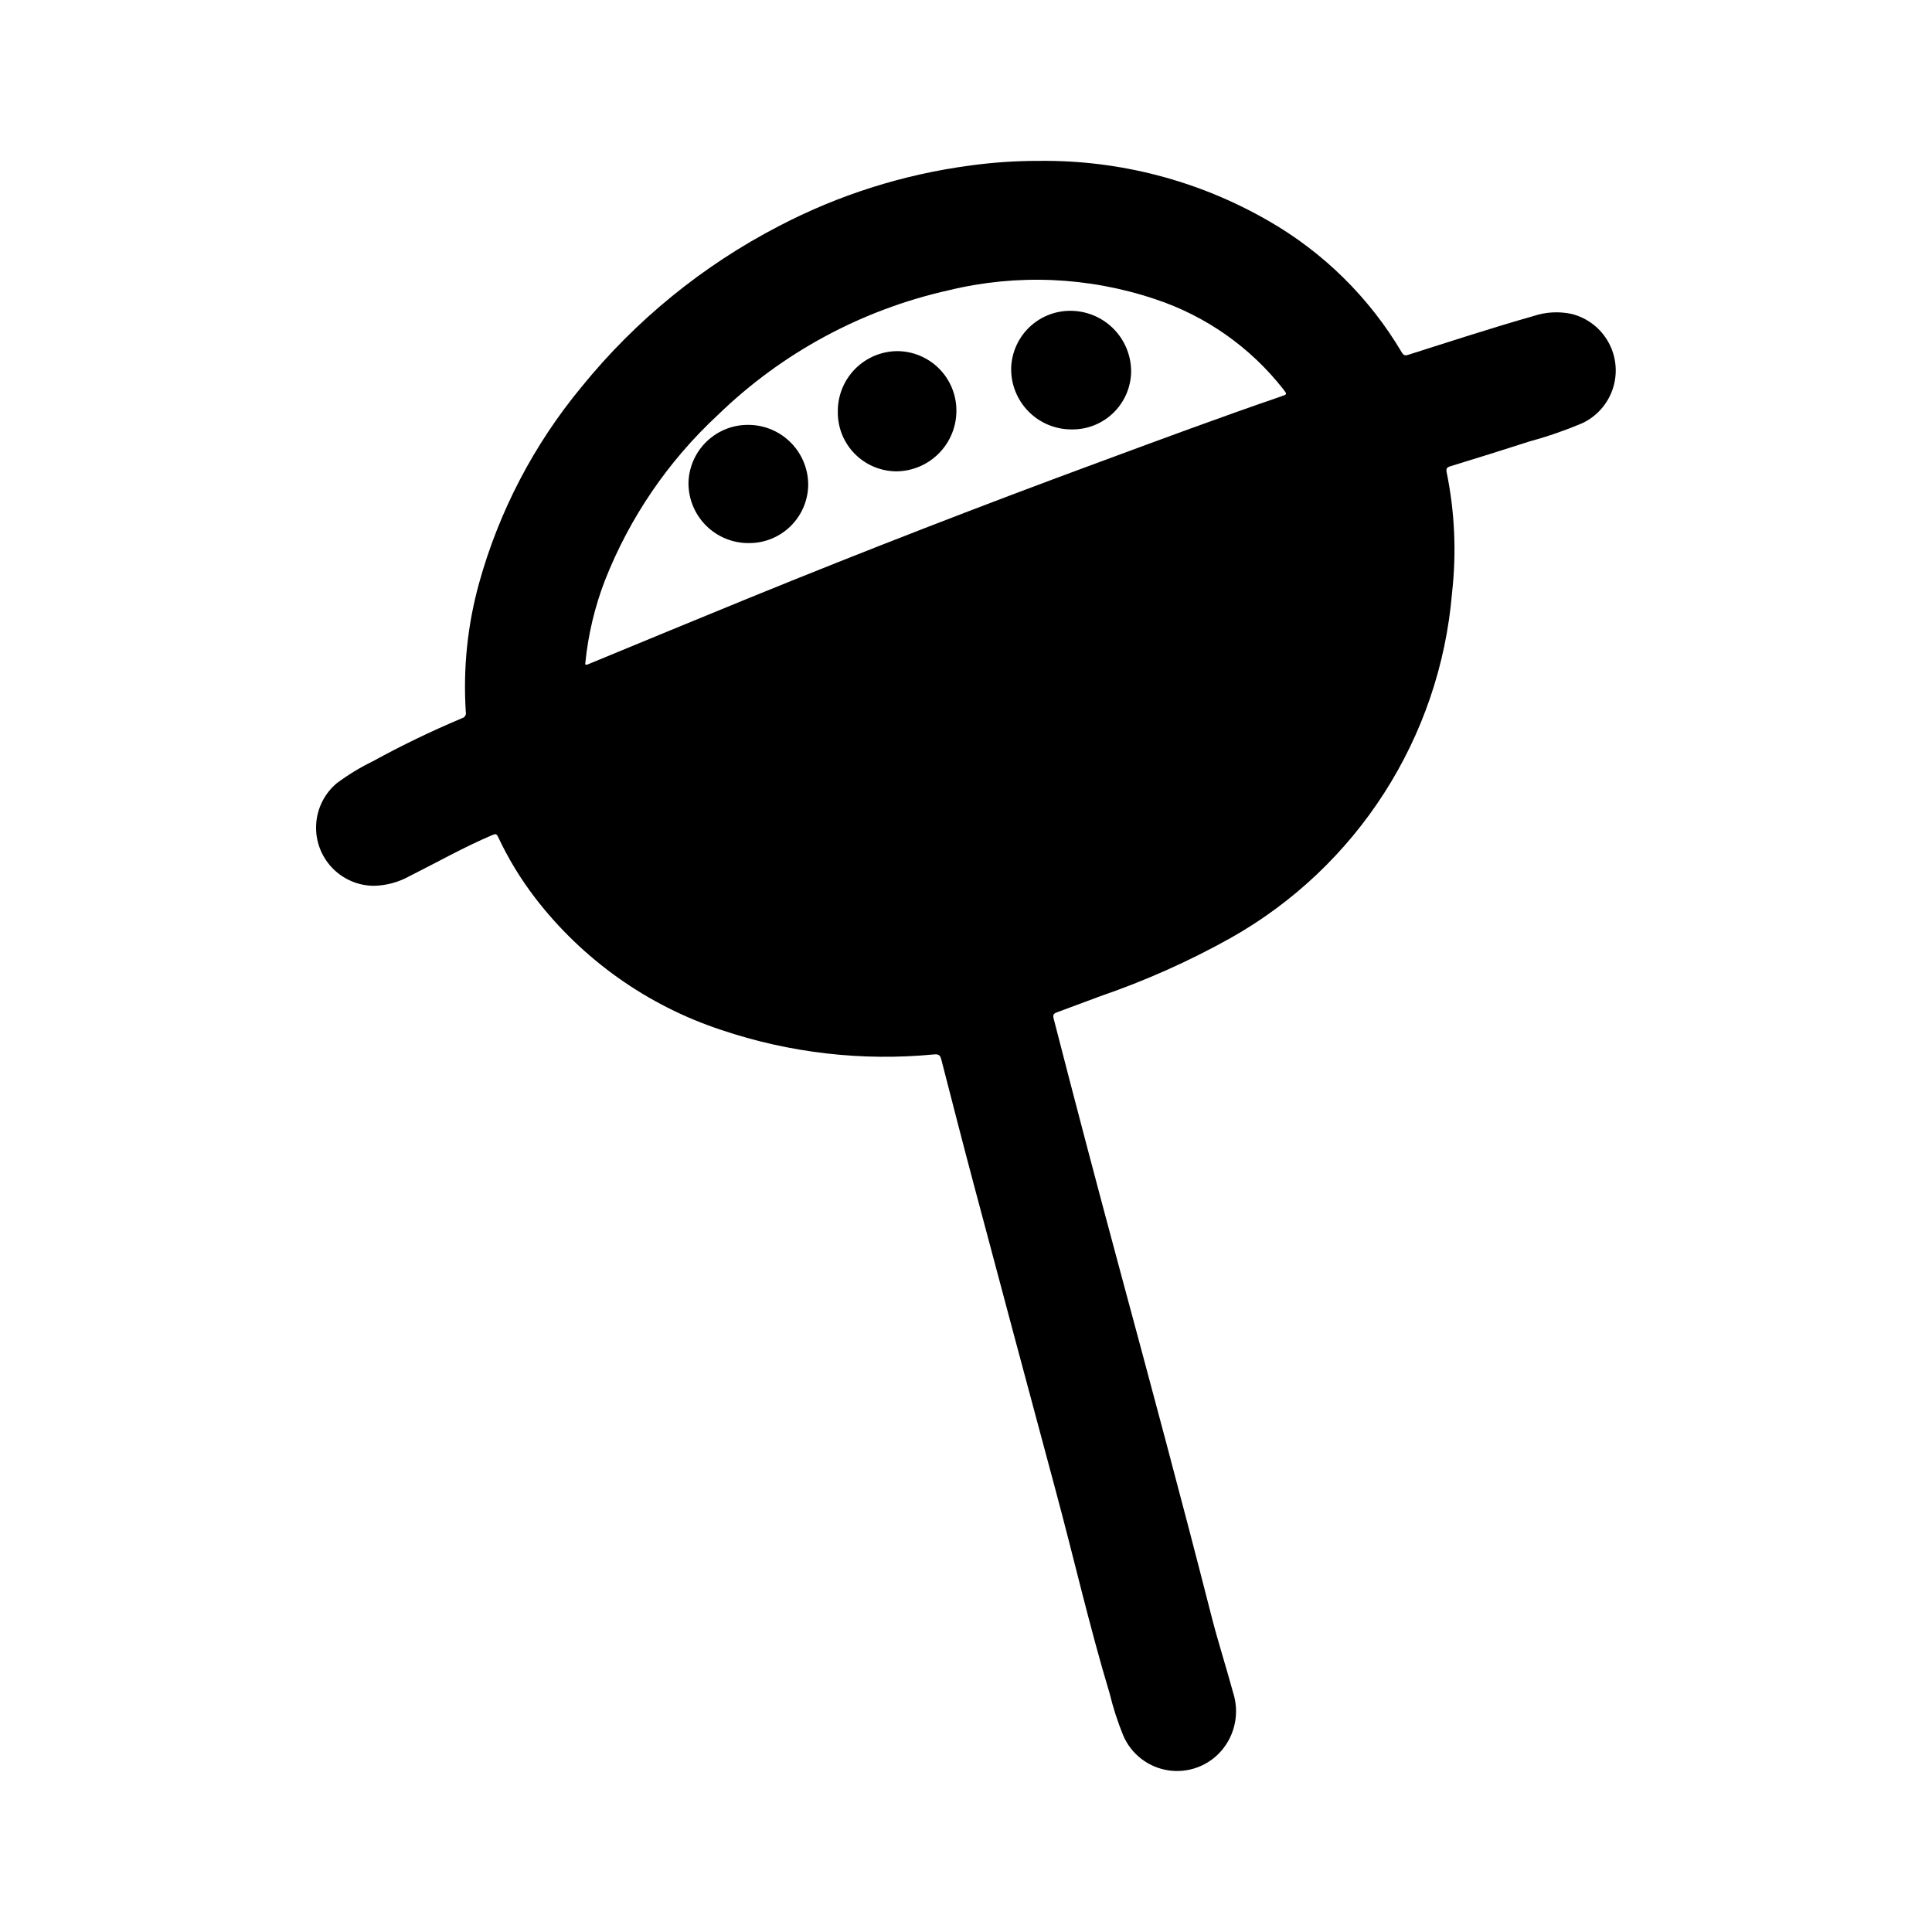 <?xml version="1.0" encoding="UTF-8"?>
<!-- Uploaded to: ICON Repo, www.iconrepo.com, Generator: ICON Repo Mixer Tools -->
<svg fill="#000000" width="800px" height="800px" version="1.1" viewBox="144 144 512 512" xmlns="http://www.w3.org/2000/svg">
 <g>
  <path d="m560.66 227.23c-3.434-0.766-7.008-0.578-10.336 0.543-11.098 3.148-22.043 6.738-33.062 10.234-0.789 0.27-1.258 0.262-1.762-0.598h-0.004c-8.578-14.52-20.785-26.555-35.422-34.93-18.457-10.633-39.434-16.105-60.734-15.844-6.129-0.012-12.25 0.402-18.316 1.242-17.68 2.352-34.812 7.781-50.617 16.043-20.184 10.457-37.992 24.969-52.305 42.629-12.625 15.246-21.883 32.992-27.164 52.07-3.059 11.074-4.238 22.582-3.496 34.047 0.18 0.719-0.242 1.445-0.953 1.645-8.102 3.402-16.023 7.227-23.727 11.457-3.359 1.637-6.559 3.586-9.555 5.824-3.223 2.731-5.184 6.664-5.422 10.883-0.238 4.219 1.266 8.348 4.16 11.426 2.894 3.074 6.922 4.828 11.148 4.848 3.34-0.078 6.609-0.973 9.523-2.606 7.297-3.66 14.406-7.691 21.938-10.879 0.789-0.332 1.07-0.27 1.441 0.527h0.004c2.688 5.742 5.992 11.176 9.855 16.203 12.547 16.309 29.699 28.477 49.238 34.934 18.164 6.133 37.422 8.348 56.504 6.496 1.25-0.102 1.574 0.285 1.867 1.387 2.891 11.25 5.777 22.5 8.77 33.715 7.09 26.648 14.215 53.289 21.379 79.918 4.894 18.105 9.047 36.398 14.461 54.363 0.93 3.832 2.148 7.586 3.644 11.234 2.133 4.867 6.606 8.305 11.859 9.113 5.25 0.809 10.551-1.125 14.051-5.125 3.703-4.258 4.898-10.148 3.148-15.516-1.836-6.769-4-13.453-5.731-20.246-7.934-31.141-16.312-62.188-24.664-93.195-5.84-21.68-11.559-43.391-17.152-65.133-0.242-0.938-0.039-1.324 0.789-1.629 3.848-1.41 7.684-2.875 11.531-4.289l-0.004-0.004c11.953-4.098 23.512-9.254 34.543-15.414 33.539-18.871 55.531-53.145 58.719-91.496 1.203-10.645 0.723-21.41-1.418-31.906-0.188-0.945-0.047-1.324 0.945-1.629 7.062-2.156 14.105-4.367 21.129-6.629 4.707-1.281 9.328-2.879 13.824-4.777 3.859-1.805 6.805-5.125 8.133-9.176 1.328-4.055 0.922-8.473-1.121-12.215-2.043-3.742-5.539-6.473-9.664-7.547zm-261.53 92.348c0.746-7.422 2.477-14.711 5.148-21.672 6.555-16.711 16.793-31.727 29.953-43.926 16.957-16.465 38.145-27.91 61.215-33.062 18.086-4.391 37.047-3.57 54.688 2.363 13.402 4.434 25.203 12.723 33.918 23.828 1.086 1.395 1.078 1.395-0.543 1.945-16.082 5.512-32 11.422-47.941 17.32-31.148 11.48-62.098 23.484-92.84 36.012-14.168 5.777-28.34 11.66-42.508 17.5-0.648 0.266-1.293 0.605-1.09-0.309z"/>
  <path d="m381.71 268.91c4.227-0.082 8.254-1.828 11.199-4.863 2.949-3.031 4.582-7.102 4.547-11.328-0.023-4.152-1.68-8.129-4.617-11.062s-6.914-4.59-11.066-4.606c-4.219 0.035-8.25 1.75-11.203 4.762-2.953 3.016-4.586 7.078-4.539 11.297-0.059 4.188 1.57 8.223 4.523 11.195 2.949 2.969 6.969 4.629 11.156 4.606z"/>
  <path d="m428.02 257.8c4.094 0.055 8.043-1.508 10.992-4.352 2.945-2.84 4.652-6.731 4.75-10.824 0.039-4.199-1.562-8.25-4.465-11.285-2.902-3.035-6.875-4.816-11.074-4.961-4.16-0.16-8.211 1.34-11.262 4.176-3.047 2.832-4.844 6.762-4.992 10.922-0.098 4.309 1.555 8.477 4.578 11.551 3.023 3.074 7.16 4.797 11.473 4.773z"/>
  <path d="m358.18 272.83c0.09-4.219-1.504-8.305-4.43-11.352-2.926-3.043-6.945-4.801-11.168-4.879-4.152-0.105-8.184 1.441-11.203 4.297-3.023 2.856-4.793 6.789-4.926 10.945-0.055 4.262 1.609 8.371 4.613 11.395 3.008 3.023 7.102 4.715 11.367 4.688 4.074 0.031 8-1.527 10.941-4.348 2.941-2.816 4.664-6.672 4.805-10.746z"/>
 </g>
</svg>